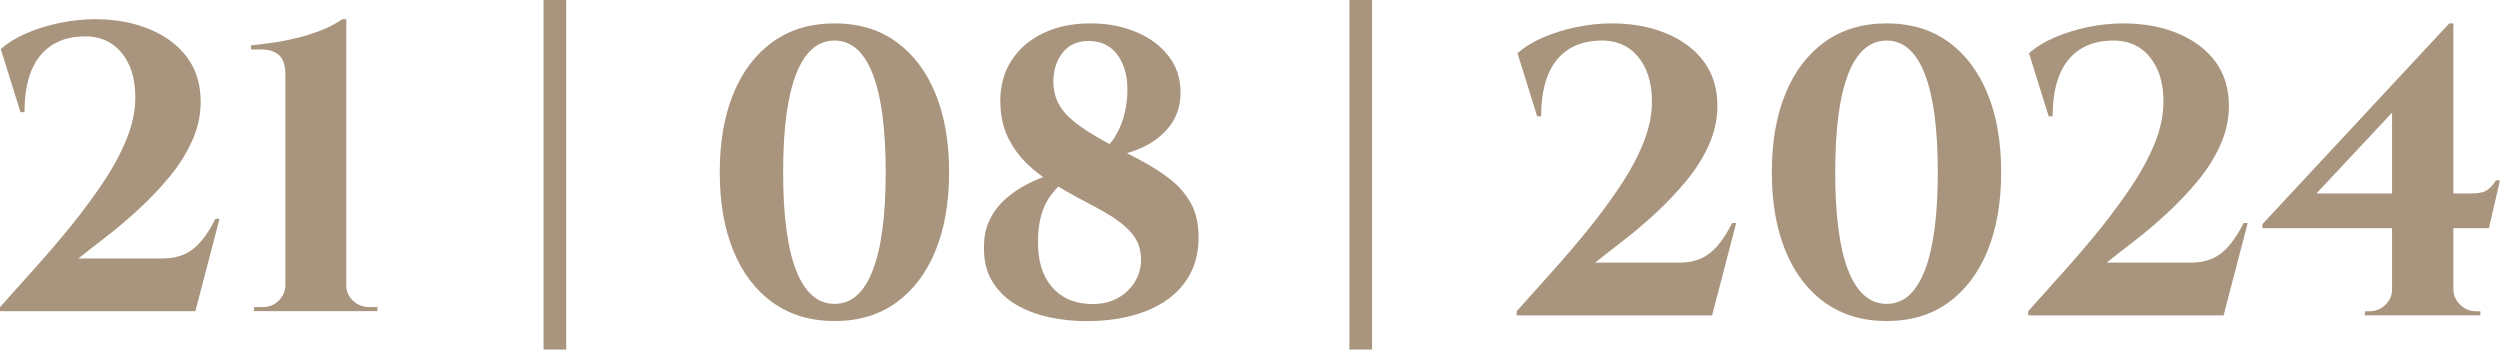 <?xml version="1.0" encoding="UTF-8"?> <svg xmlns="http://www.w3.org/2000/svg" id="Layer_2" data-name="Layer 2" viewBox="0 0 717.44 100.3"><defs><style> .cls-1 { fill: #a9957d; } </style></defs><g id="Layer_1-2" data-name="Layer 1"><g><g><path class="cls-1" d="M5.87,32.15L.23,14.08c2.03-1.8,4.52-3.32,7.45-4.58,2.93-1.25,6.1-2.23,9.5-2.93,3.4-.7,6.75-1.06,10.03-1.06,5.87,0,11.11,.96,15.72,2.88,4.61,1.92,8.21,4.62,10.79,8.1,2.58,3.48,3.87,7.73,3.87,12.73,0,3.83-.82,7.57-2.46,11.21-1.64,3.64-3.81,7.08-6.51,10.33-2.7,3.25-5.61,6.32-8.74,9.21-3.13,2.89-6.22,5.51-9.27,7.86s-5.75,4.46-8.1,6.34h24.17c2.35,0,4.4-.39,6.16-1.17,1.76-.78,3.36-2.01,4.81-3.7,1.45-1.68,2.83-3.85,4.17-6.51h1.17l-6.92,26.52H0v-1.17c3.13-3.52,6.47-7.25,10.03-11.21,3.56-3.95,7.02-8,10.38-12.14,3.36-4.15,6.45-8.33,9.27-12.55,2.82-4.22,5.05-8.37,6.69-12.44,1.64-4.07,2.46-8.02,2.46-11.85,0-5.55-1.41-9.93-4.22-13.14-2.82-3.21-6.65-4.65-11.5-4.34-5.16,.31-9.13,2.29-11.91,5.93-2.78,3.64-4.17,8.9-4.17,15.78h-1.17Z"></path><path class="cls-1" d="M72.86,89.29l.12-1.17h2.46c1.8,0,3.32-.62,4.58-1.88,1.25-1.25,1.88-2.74,1.88-4.46V21.35c0-2.58-.61-4.42-1.82-5.52-1.21-1.09-2.87-1.64-4.99-1.64h-3.05v-1.17c1.56-.16,3.48-.39,5.75-.7,2.27-.31,4.63-.76,7.1-1.35,2.46-.59,4.85-1.33,7.16-2.23,2.31-.9,4.36-1.97,6.16-3.23h1.17V81.9c0,1.72,.65,3.19,1.94,4.4,1.29,1.21,2.8,1.82,4.52,1.82h2.46v1.17h-35.44Z"></path></g><path class="cls-1" d="M155.98,0h6.5V100.3h-6.5V0Z"></path><path class="cls-1" d="M387.25,0h6.5V100.3h-6.5V0Z"></path><g><path class="cls-1" d="M239.52,6.71c6.88,0,12.77,1.76,17.66,5.28,4.89,3.52,8.64,8.47,11.26,14.84,2.62,6.38,3.93,13.9,3.93,22.59s-1.31,16.21-3.93,22.59c-2.62,6.38-6.38,11.32-11.26,14.84-4.89,3.52-10.78,5.28-17.66,5.28s-12.79-1.76-17.72-5.28c-4.93-3.52-8.7-8.47-11.32-14.84-2.62-6.38-3.93-13.9-3.93-22.59s1.31-16.21,3.93-22.59c2.62-6.37,6.39-11.32,11.32-14.84,4.93-3.52,10.83-5.28,17.72-5.28Zm0,4.93c-4.85,0-8.53,3.19-11.03,9.56-2.5,6.38-3.75,15.78-3.75,28.22s1.25,21.84,3.75,28.22c2.5,6.38,6.18,9.56,11.03,9.56s8.41-3.19,10.91-9.56c2.5-6.37,3.75-15.78,3.75-28.22s-1.25-21.84-3.75-28.22c-2.5-6.38-6.14-9.56-10.91-9.56Z"></path><path class="cls-1" d="M287.04,29.24c0-4.61,1.09-8.6,3.29-11.97,2.19-3.36,5.24-5.96,9.15-7.8,3.91-1.84,8.37-2.76,13.38-2.76s9.11,.8,13.02,2.41c3.91,1.6,7.04,3.89,9.39,6.86,2.35,2.97,3.52,6.53,3.52,10.68,0,3.52-.96,6.59-2.87,9.21-1.92,2.62-4.46,4.69-7.63,6.22s-6.59,2.48-10.27,2.88l-3.64-.7c2.35-1.09,4.2-2.76,5.57-4.99,1.37-2.23,2.33-4.61,2.88-7.16,.55-2.54,.78-4.91,.7-7.1-.08-3.75-1.06-6.88-2.93-9.39-1.88-2.5-4.5-3.79-7.86-3.87-3.36-.08-5.95,1.02-7.74,3.29-1.8,2.27-2.7,5.04-2.7,8.33,0,2.35,.49,4.46,1.47,6.34,.98,1.88,2.58,3.7,4.81,5.46,2.23,1.76,5.22,3.66,8.98,5.69,3.13,1.64,6.26,3.29,9.39,4.93,3.13,1.64,5.98,3.44,8.57,5.4,2.58,1.96,4.63,4.28,6.16,6.98,1.53,2.7,2.29,6.04,2.29,10.03,0,5.01-1.33,9.31-3.99,12.91-2.66,3.6-6.42,6.34-11.26,8.21-4.85,1.88-10.52,2.82-17.01,2.82-3.68,0-7.29-.39-10.85-1.17-3.56-.78-6.73-2.01-9.5-3.7-2.78-1.68-4.99-3.87-6.63-6.57-1.64-2.7-2.43-6-2.35-9.92,0-3.05,.59-5.71,1.76-7.98,1.17-2.27,2.68-4.2,4.52-5.81,1.84-1.6,3.81-2.95,5.93-4.05,2.11-1.09,4.18-1.97,6.22-2.64,2.03-.66,3.79-1.19,5.28-1.58l4.58,.12c-3.6,1.49-6.63,3.87-9.09,7.16s-3.7,7.67-3.7,13.14c-.08,5.48,1.19,9.8,3.81,12.97,2.62,3.17,6.2,4.87,10.74,5.1,3.05,.16,5.69-.33,7.92-1.47,2.23-1.13,3.97-2.7,5.22-4.69,1.25-2,1.88-4.17,1.88-6.51,0-2.03-.39-3.81-1.17-5.34-.78-1.53-1.94-2.95-3.46-4.28-1.53-1.33-3.4-2.64-5.63-3.93-2.23-1.29-4.79-2.68-7.69-4.17-2.43-1.33-4.95-2.78-7.57-4.34-2.62-1.56-5.05-3.42-7.27-5.57-2.23-2.15-4.05-4.69-5.46-7.63-1.41-2.93-2.11-6.28-2.11-10.03Z"></path></g><g><path class="cls-1" d="M441.12,33.35l-5.63-18.07c2.03-1.8,4.52-3.32,7.45-4.58,2.93-1.25,6.1-2.23,9.5-2.93,3.4-.7,6.75-1.06,10.03-1.06,5.87,0,11.11,.96,15.72,2.88,4.61,1.92,8.21,4.62,10.79,8.1,2.58,3.48,3.87,7.73,3.87,12.73,0,3.83-.82,7.57-2.46,11.21-1.64,3.64-3.81,7.08-6.51,10.33-2.7,3.25-5.61,6.32-8.74,9.21-3.13,2.89-6.22,5.51-9.27,7.86s-5.75,4.46-8.1,6.34h24.17c2.35,0,4.4-.39,6.16-1.17,1.76-.78,3.36-2.01,4.81-3.7,1.45-1.68,2.83-3.85,4.17-6.51h1.17l-6.92,26.52h-56.09v-1.17c3.13-3.52,6.47-7.25,10.03-11.21,3.56-3.95,7.02-8,10.38-12.14,3.36-4.15,6.45-8.33,9.27-12.55,2.82-4.22,5.05-8.37,6.69-12.44,1.64-4.07,2.46-8.02,2.46-11.85,0-5.55-1.41-9.93-4.22-13.14-2.82-3.21-6.65-4.65-11.5-4.34-5.16,.31-9.13,2.29-11.91,5.93-2.78,3.64-4.17,8.9-4.17,15.78h-1.17Z"></path><path class="cls-1" d="M541.44,6.71c6.88,0,12.77,1.76,17.66,5.28,4.89,3.52,8.64,8.47,11.26,14.84,2.62,6.38,3.93,13.9,3.93,22.59s-1.31,16.21-3.93,22.59c-2.62,6.38-6.38,11.32-11.26,14.84-4.89,3.52-10.78,5.28-17.66,5.28s-12.79-1.76-17.72-5.28c-4.93-3.52-8.7-8.47-11.32-14.84-2.62-6.38-3.93-13.9-3.93-22.59s1.31-16.21,3.93-22.59c2.62-6.37,6.39-11.32,11.32-14.84s10.83-5.28,17.72-5.28Zm0,4.93c-4.85,0-8.53,3.19-11.03,9.56-2.5,6.38-3.75,15.78-3.75,28.22s1.25,21.84,3.75,28.22c2.5,6.38,6.18,9.56,11.03,9.56s8.41-3.19,10.91-9.56c2.5-6.37,3.75-15.78,3.75-28.22s-1.25-21.84-3.75-28.22c-2.5-6.38-6.14-9.56-10.91-9.56Z"></path><path class="cls-1" d="M587.91,33.35l-5.63-18.07c2.03-1.8,4.52-3.32,7.45-4.58,2.93-1.25,6.1-2.23,9.5-2.93,3.4-.7,6.75-1.06,10.03-1.06,5.87,0,11.11,.96,15.72,2.88,4.61,1.92,8.21,4.62,10.79,8.1,2.58,3.48,3.87,7.73,3.87,12.73,0,3.83-.82,7.57-2.46,11.21-1.64,3.64-3.81,7.08-6.51,10.33-2.7,3.25-5.61,6.32-8.74,9.21-3.13,2.89-6.22,5.51-9.27,7.86s-5.75,4.46-8.1,6.34h24.17c2.35,0,4.4-.39,6.16-1.17,1.76-.78,3.36-2.01,4.81-3.7,1.45-1.68,2.83-3.85,4.17-6.51h1.17l-6.92,26.52h-56.09v-1.17c3.13-3.52,6.47-7.25,10.03-11.21,3.56-3.95,7.02-8,10.38-12.14,3.36-4.15,6.45-8.33,9.27-12.55,2.82-4.22,5.05-8.37,6.69-12.44,1.64-4.07,2.46-8.02,2.46-11.85,0-5.55-1.41-9.93-4.22-13.14-2.82-3.21-6.65-4.65-11.5-4.34-5.16,.31-9.13,2.29-11.91,5.93-2.78,3.64-4.17,8.9-4.17,15.78h-1.17Z"></path><path class="cls-1" d="M702.89,6.71l1.06,6.92-39.19,41.89h44.35c2.19,0,3.75-.33,4.69-1,.94-.66,1.76-1.58,2.46-2.76h1.17l-3.17,13.73h-65v-1.17l53.62-57.61Zm1.17,76.27c0,1.72,.64,3.21,1.94,4.46,1.29,1.25,2.8,1.88,4.52,1.88h1.29v1.17h-33.21l.12-1.17h1.17c1.8,0,3.34-.6,4.63-1.82,1.29-1.21,1.94-2.72,1.94-4.52h17.6Zm-17.6-56.32l16.43-19.95h1.17V90.37h-17.6V26.66Z"></path></g></g></g></svg> 